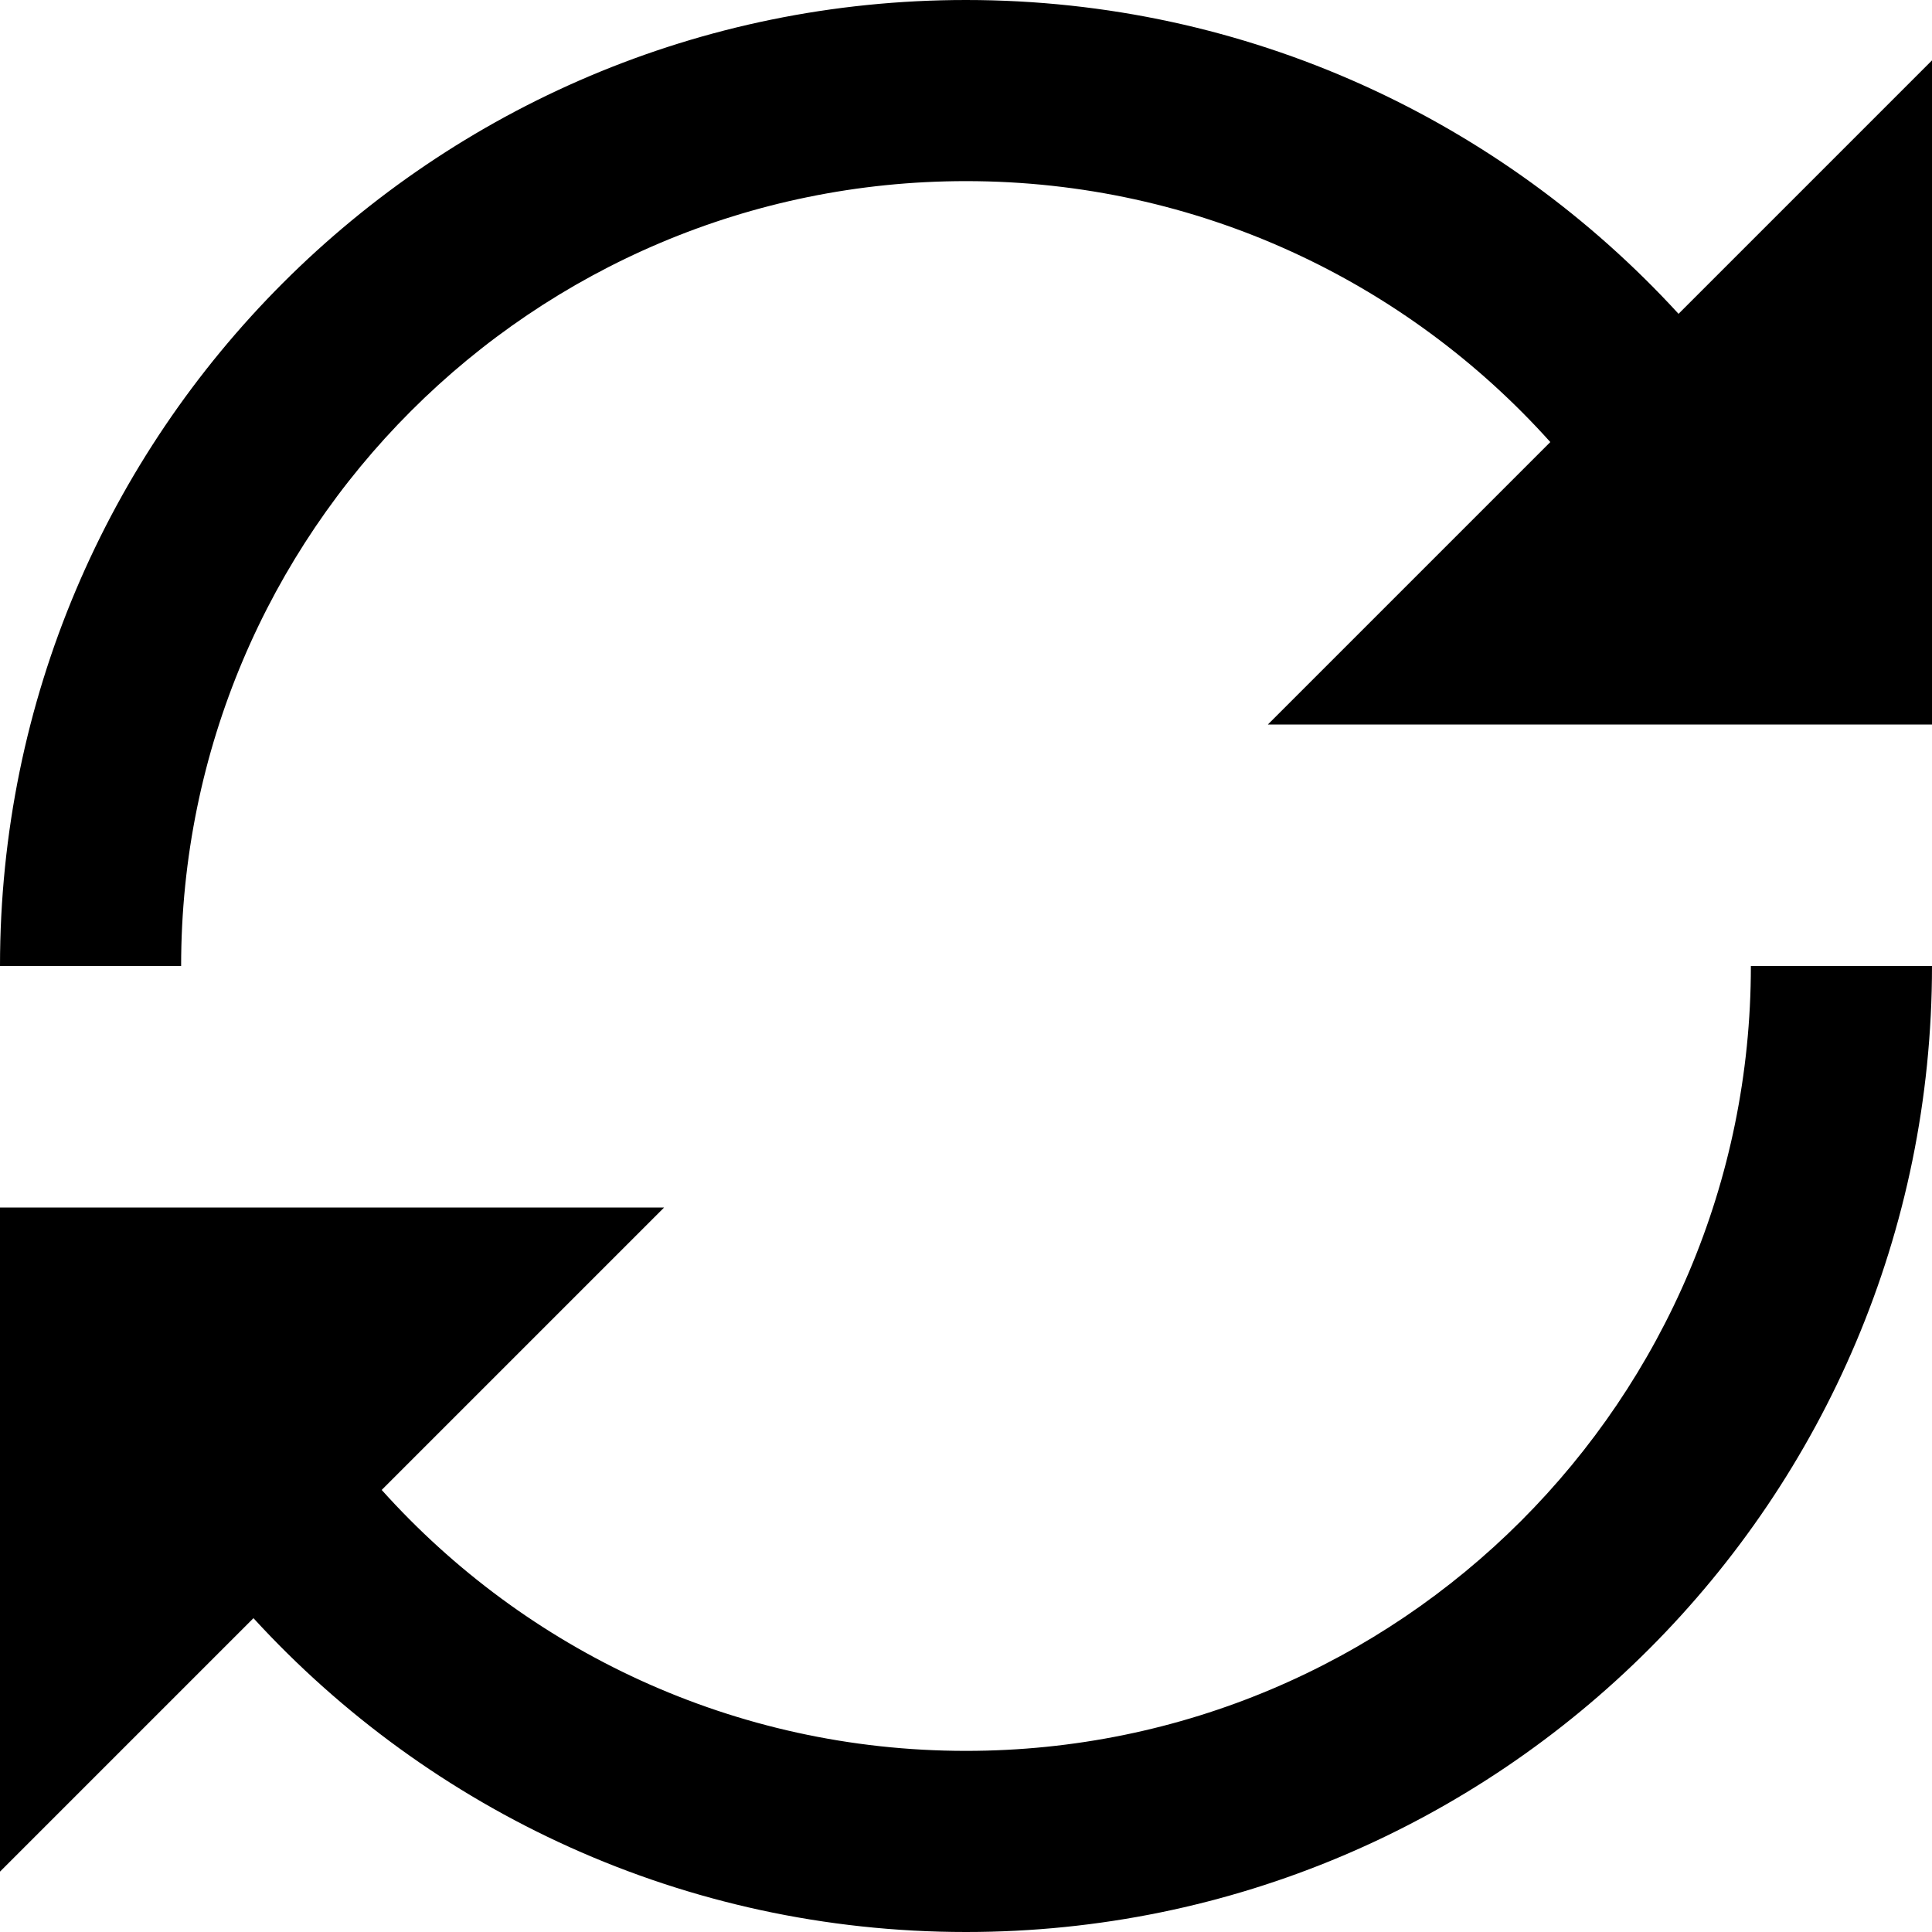 <svg height="16" viewBox="0 0 16 16" width="16" xmlns="http://www.w3.org/2000/svg"><path d="m13.901 2.599c-1.463-1.597-3.565-2.599-5.901-2.599-4.418 0-8 3.582-8 8h1.5c0-3.59 2.91-6.5 6.5-6.5 1.922 0 3.649.835 4.839 2.161l-2.339 2.339h5.5v-5.5z"/><path d="m14.5 8c0 3.59-2.91 6.5-6.5 6.5-1.922 0-3.649-.835-4.839-2.161l2.339-2.339h-5.5v5.5l2.099-2.099c1.463 1.597 3.565 2.599 5.901 2.599 4.418 0 8-3.582 8-8z"/></svg>
